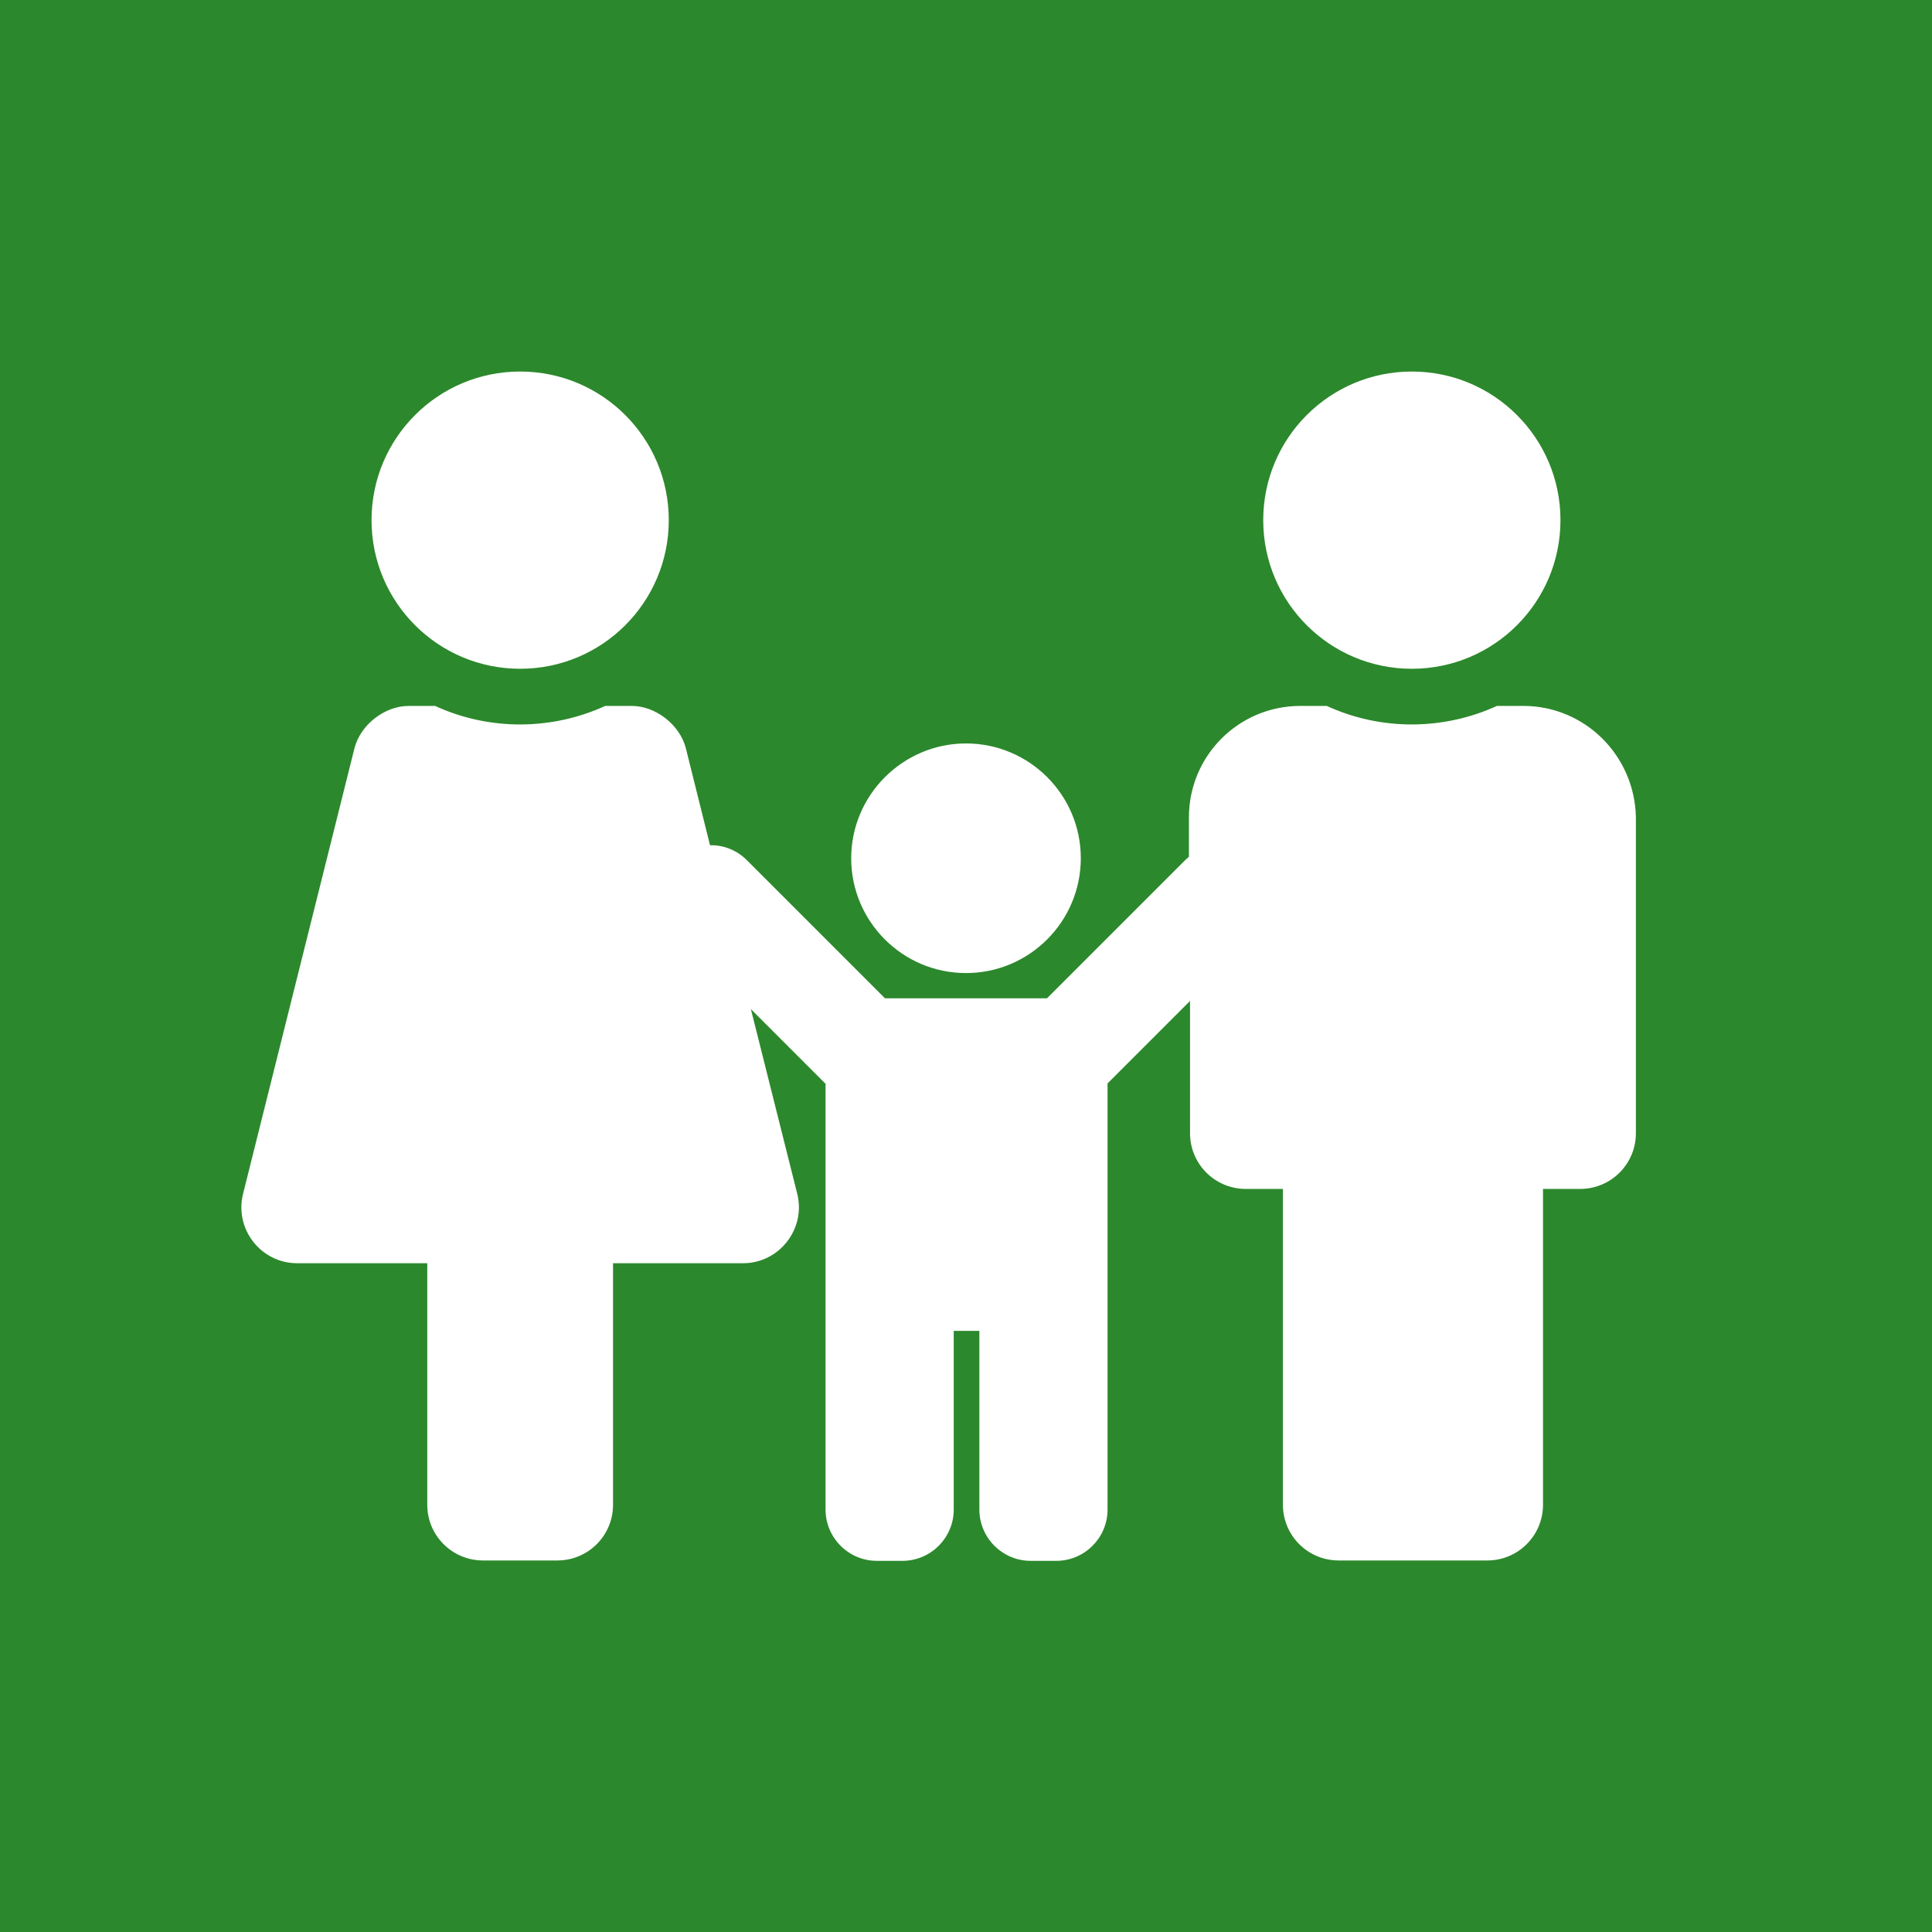 <?xml version="1.0" encoding="utf-8"?>
<!-- Generator: Adobe Illustrator 23.0.3, SVG Export Plug-In . SVG Version: 6.00 Build 0)  -->
<svg version="1.1" id="Calque_1" xmlns="http://www.w3.org/2000/svg" xmlns:xlink="http://www.w3.org/1999/xlink" x="0px" y="0px"
	 viewBox="0 0 520 520" enable-background="new 0 0 520 520" xml:space="preserve">
<rect fill="#2C882C" width="520" height="520"/>
<path fill="#FFFFFF" d="M340,140c0-22.1,17.9-40,40-40s40,17.9,40,40s-17.9,40-40,40S340,162.1,340,140z M410,190h-7.1
	c-14.2,6.5-31,6.8-45.8,0H350c-16.6,0-30,13.4-30,30v10.6c-0.3,0.3-0.7,0.6-1,0.9l-37.2,37.2h-43.6L201,231.5
	c-2.7-2.7-6.3-4.1-9.9-4l-6.5-26.1c-1.6-6.3-8.1-11.4-14.6-11.4h-7.1c-14.2,6.5-31,6.8-45.8,0H110c-6.5,0-13,5.1-14.6,11.4l-30,120
	C63.1,330.8,70.2,340,80,340h35v65c0,8.3,6.7,15,15,15h20c8.3,0,15-6.7,15-15v-65h35c9.7,0,16.9-9.2,14.6-18.6l-12.5-49.8l20.1,20.1
	v114.6c0,7.6,6.2,13.8,13.8,13.8h6.9c7.6,0,13.8-6.2,13.8-13.8v-48.1h6.9v48.1c0,7.6,6.2,13.8,13.8,13.8h6.9
	c7.6,0,13.8-6.2,13.8-13.8V291.6l22.2-22.2V305c0,8.3,6.7,15,15,15h10v85c0,8.3,6.7,15,15,15h40c8.3,0,15-6.7,15-15v-85h10
	c8.3,0,15-6.7,15-15v-85C440,203.4,426.6,190,410,190z M140,180c22.1,0,40-17.9,40-40s-17.9-40-40-40s-40,17.9-40,40
	S117.9,180,140,180z M260,261.9c17.1,0,30.9-13.9,30.9-30.9c0-17.1-13.9-30.9-30.9-30.9s-30.9,13.9-30.9,30.9
	C229.1,248,242.9,261.9,260,261.9z"/>
</svg>
